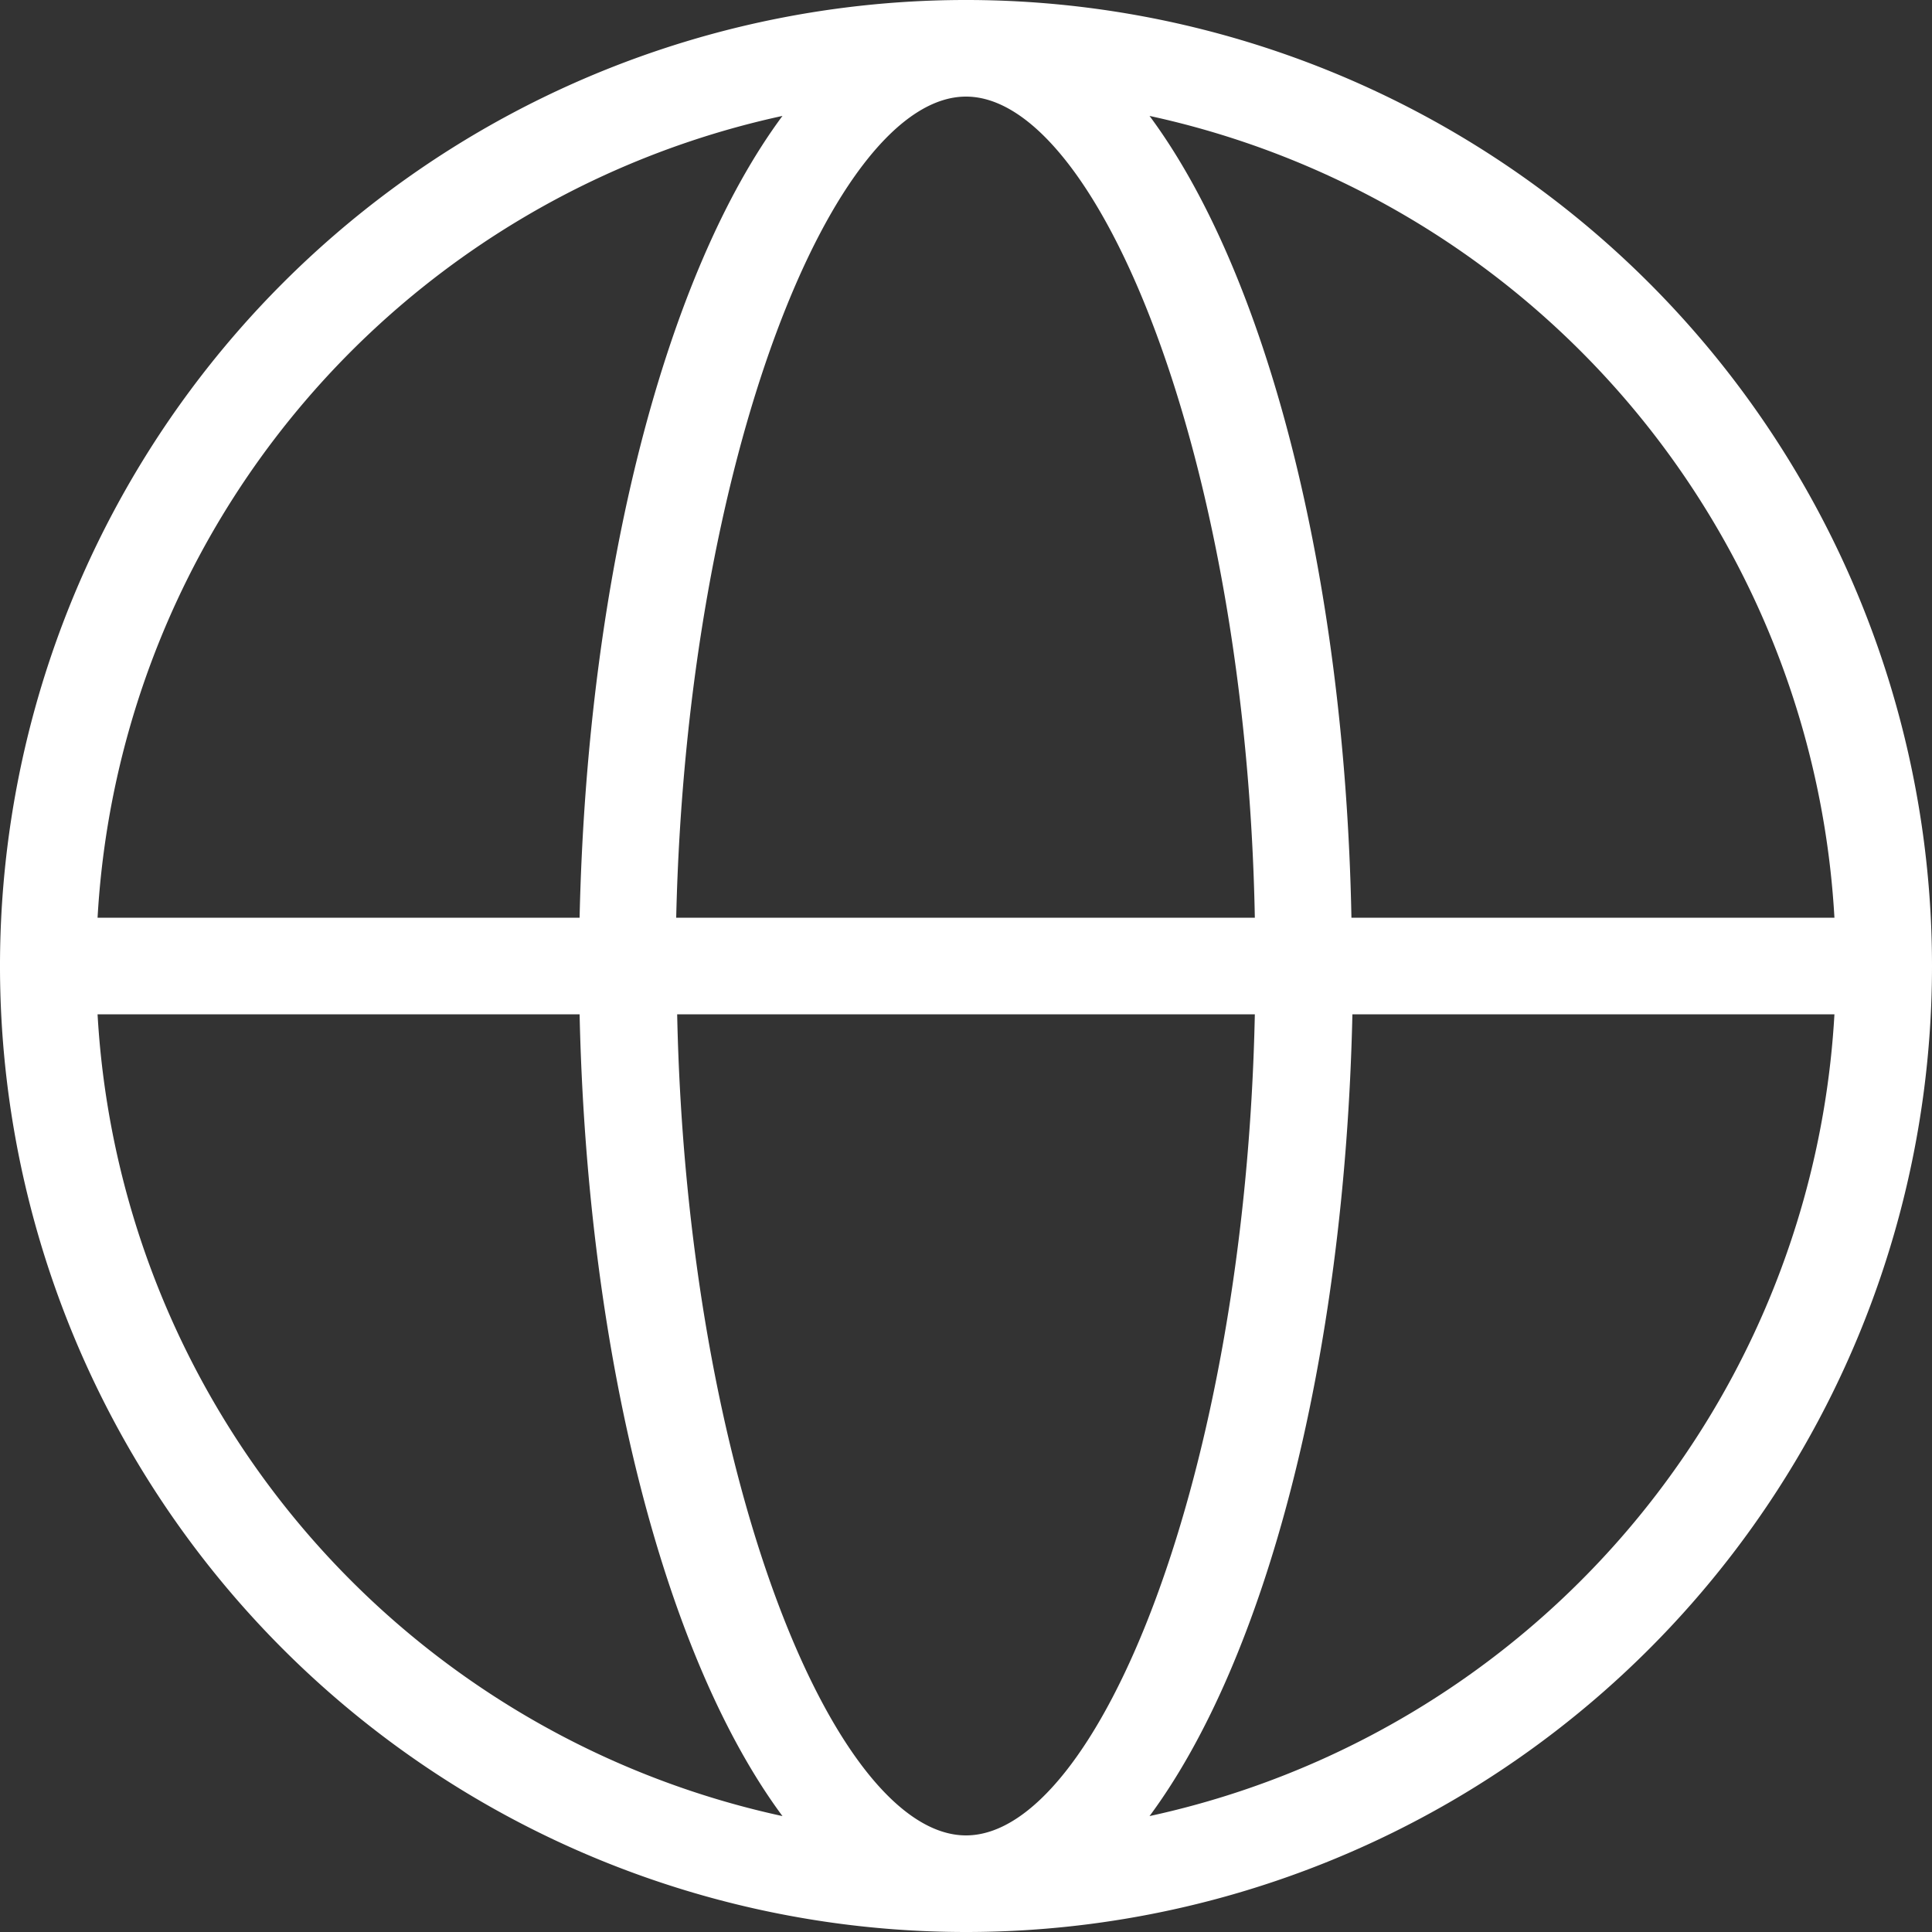 <svg xmlns="http://www.w3.org/2000/svg" width="20" height="20" viewBox="0 0 20 20">
  <rect x="0" y="0" width="20" height="20" fill="#333333" stroke="none"/>
  <defs>
    <style>
      .cls-1 {
        fill: #fff;
        fill-rule: evenodd;
      }
    </style>
  </defs>
  <path id="形状_4" data-name="形状 4" class="cls-1" d="M1403.99,200.5H1399c-0.08,3.59-.9,6.681-2.1,8.3a9.015,9.015,0,0,0,7.09-8.3h0Zm0-1a9.015,9.015,0,0,0-7.09-8.3c1.2,1.618,2.02,4.71,2.09,8.3h5Zm-17.98,0H1391c0.08-3.59.9-6.681,2.1-8.3a9.015,9.015,0,0,0-7.09,8.3h0Zm0,1a9.015,9.015,0,0,0,7.09,8.3c-1.2-1.618-2.02-4.71-2.1-8.3h-4.99Zm11.98,0h-5.98c0.1,4.778,1.63,8.5,2.99,8.5s2.89-3.722,2.99-8.5h0Zm0-1c-0.09-4.778-1.63-8.5-2.99-8.5s-2.89,3.722-3,8.5h5.99ZM1395,210a10,10,0,1,1,10-10,10,10,0,0,1-10,10h0Zm0,0" transform="translate(-1385 -190)"/>
</svg>
